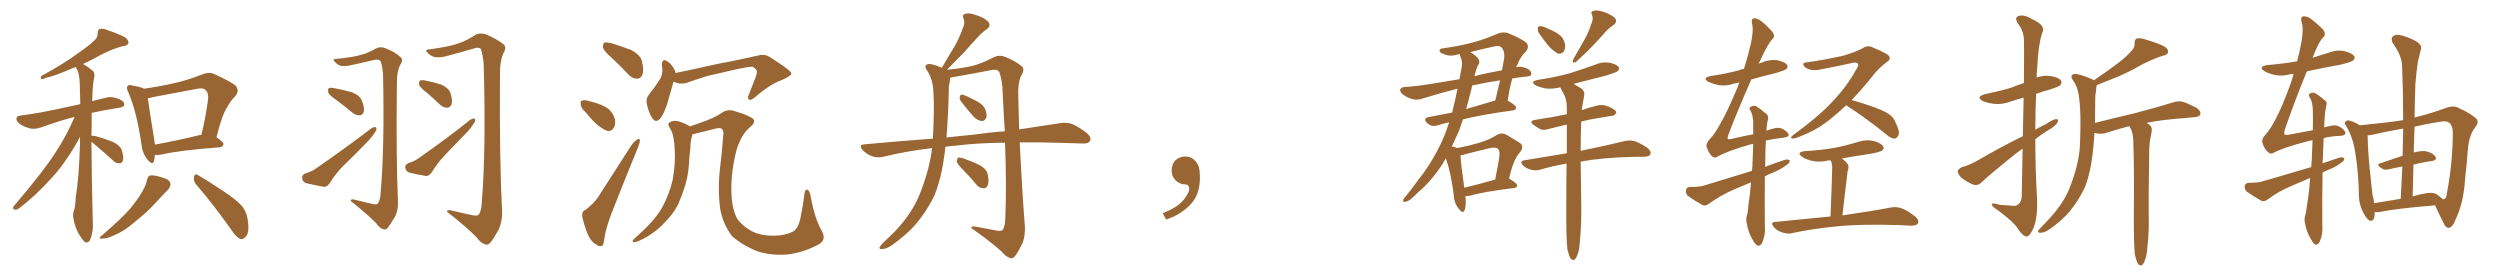 <svg xmlns="http://www.w3.org/2000/svg" xmlns:xlink="http://www.w3.org/1999/xlink" width="1350" height="150"><path fill="#996633" padding="10" d="M49.37 76.46L49.37 76.46Q49.51 96.53 50.10 119.97L50.10 119.97Q50.54 124.66 48.78 129.20L48.78 129.20Q48.05 131.10 46.29 130.96L46.29 130.96Q45.12 130.37 43.36 127.59L43.36 127.59Q40.72 123.78 39.70 118.36L39.70 118.36Q39.26 116.31 39.70 114.40L39.70 114.40Q40.72 111.91 40.87 106.64L40.87 106.64Q42.63 96.53 43.21 77.49L43.21 77.49Q43.21 75.44 43.21 73.97L43.21 73.97Q36.18 86.87 28.56 95.36L28.56 95.36Q19.04 105.91 10.69 112.21L10.69 112.21Q9.23 113.38 8.20 113.23L8.20 113.23Q6.45 112.94 7.32 111.47L7.32 111.47Q23.73 92.29 30.47 81.59L30.47 81.59Q36.18 72.80 40.28 63.13L40.28 63.13Q32.67 65.04 22.41 68.70L22.41 68.70Q19.34 69.87 16.55 69.43L16.55 69.43Q13.33 68.70 10.69 66.94L10.69 66.94Q8.50 65.19 8.94 63.72L8.94 63.72Q9.23 62.55 11.13 62.40L11.13 62.40Q16.55 61.67 22.41 60.64L22.41 60.64Q26.66 59.91 43.36 56.25L43.36 56.25Q43.21 50.10 43.07 45.12L43.07 45.12Q42.92 39.26 41.02 36.47L41.02 36.47Q40.87 36.18 40.87 36.18L40.87 36.18Q39.70 36.62 38.67 37.06L38.67 37.06Q29.59 41.02 24.76 42.04L24.76 42.04Q23.14 42.77 22.56 42.77L22.56 42.77Q21.68 42.48 22.27 41.02L22.27 41.02Q34.57 34.42 42.19 28.71L42.19 28.71Q48.34 24.46 51.12 21.68L51.12 21.68Q52.88 20.07 52.73 17.87L52.73 17.87Q52.73 16.26 53.76 15.67L53.76 15.67Q55.66 15.23 58.01 16.26L58.01 16.26Q64.60 18.46 67.82 20.36L67.82 20.36Q69.73 21.97 69.29 23.44L69.29 23.44Q68.70 24.76 66.36 24.90L66.36 24.90Q60.79 26.37 54.49 29.59L54.49 29.59Q49.80 32.23 44.82 34.57L44.82 34.57Q47.17 35.74 50.24 38.38L50.24 38.38Q51.12 39.26 50.98 41.16L50.98 41.16Q49.95 45.70 49.80 54.64L49.80 54.64Q53.32 53.61 57.42 52.73L57.42 52.73Q60.64 51.86 64.60 53.61L64.60 53.61Q67.24 54.79 67.09 56.69L67.09 56.69Q66.94 57.71 64.60 58.15L64.60 58.15Q56.10 59.47 49.51 60.94L49.51 60.94Q49.51 63.87 49.51 67.09L49.51 67.09Q49.37 70.17 49.37 73.39L49.37 73.39Q49.95 73.10 51.71 73.54L51.71 73.54Q56.54 74.85 60.94 76.61L60.94 76.61Q65.33 78.81 65.92 81.59L65.92 81.59Q66.94 85.11 66.36 86.57L66.36 86.57Q65.92 88.18 64.60 88.18L64.60 88.18Q62.70 88.33 61.23 86.87L61.23 86.87Q56.69 82.62 52.29 78.96L52.29 78.96Q50.24 77.34 49.37 76.46ZM83.64 83.64L83.64 83.64Q83.50 85.69 83.06 87.16L83.06 87.16Q82.32 89.36 79.54 86.13L79.54 86.13Q76.76 82.47 76.32 77.49L76.32 77.49Q73.83 60.35 69.29 49.80L69.29 49.80Q67.97 47.31 68.99 46.44L68.99 46.44Q69.43 45.56 71.34 46.14L71.34 46.14Q75.88 46.88 77.78 47.90L77.78 47.90Q86.13 46.73 93.75 44.97L93.75 44.97Q101.22 43.36 109.28 40.14L109.28 40.14Q112.94 38.67 115.72 39.99L115.72 39.99Q124.37 43.95 127.15 46.14L127.15 46.14Q129.64 49.07 126.86 52.15L126.86 52.15Q124.51 54.35 122.61 58.01L122.61 58.01Q119.97 61.82 116.89 74.12L116.89 74.12Q120.70 76.76 120.70 77.78L120.70 77.78Q120.41 79.39 118.65 79.54L118.65 79.54Q96.83 81.15 87.01 83.50L87.01 83.50Q85.11 83.79 83.64 83.64ZM107.81 72.95L107.81 72.95Q108.25 72.80 108.69 72.95L108.69 72.95Q110.89 64.45 112.35 53.76L112.35 53.76Q112.79 50.24 110.89 48.49L110.89 48.49Q109.57 47.31 106.79 47.90L106.79 47.90Q95.36 50.10 83.35 52.29L83.35 52.29Q81.30 52.88 79.83 53.03L79.83 53.03Q80.57 58.59 83.35 75.88L83.35 75.88Q83.50 77.05 83.64 78.08L83.64 78.08Q94.48 76.17 107.81 72.95ZM79.39 97.12L79.39 97.12Q79.98 94.92 81.01 94.78L81.01 94.78Q82.91 94.34 87.45 95.80L87.45 95.80Q91.55 96.83 91.99 99.02L91.99 99.02Q92.29 100.49 90.82 102.39L90.82 102.39Q88.77 104.30 84.38 109.13L84.38 109.13Q79.54 114.55 72.80 119.82L72.80 119.82Q67.24 124.66 62.70 126.56L62.70 126.56Q58.59 128.61 56.25 128.76L56.25 128.76Q52.00 129.35 55.22 127.00L55.22 127.00Q66.50 117.19 70.17 112.79L70.17 112.79Q74.41 107.67 76.76 103.56L76.76 103.56Q78.96 99.76 79.39 97.12ZM105.91 99.61L105.91 99.61L105.91 99.61Q104.30 97.71 104.74 95.51L104.74 95.51Q105.32 93.46 106.79 94.48L106.79 94.48Q111.47 97.12 120.26 102.98L120.26 102.98Q127.88 107.96 130.96 111.62L130.96 111.62Q133.30 114.84 133.74 118.51L133.74 118.51Q134.91 125.98 132.57 127.88L132.57 127.88Q131.25 129.49 129.79 129.05L129.79 129.05Q127.44 128.03 125.10 124.37L125.10 124.37Q114.84 109.86 105.91 99.61ZM200.54 110.01L200.54 110.01Q203.47 110.74 204.05 109.86L204.05 109.86Q205.37 108.11 205.52 104.15L205.52 104.15Q207.71 79.98 206.84 39.99L206.84 39.99Q206.54 35.74 205.52 33.11L205.52 33.11Q204.79 31.79 202.00 32.37L202.00 32.37Q196.00 33.84 189.70 35.16L189.70 35.16Q186.33 36.04 183.69 35.45L183.69 35.45Q181.64 34.57 180.62 33.11L180.62 33.11Q179.30 31.93 181.49 31.79L181.49 31.79Q191.02 30.91 195.56 29.44L195.56 29.44Q198.63 28.71 203.47 25.93L203.47 25.93Q205.81 25.05 208.15 26.07L208.15 26.07Q213.43 28.13 216.21 30.76L216.21 30.76Q217.97 32.23 216.21 34.86L216.21 34.86Q214.16 38.53 214.31 46.58L214.31 46.58Q213.87 84.81 214.89 108.54L214.89 108.54Q215.19 113.09 213.43 116.75L213.43 116.75Q210.94 121.00 209.47 122.90L209.47 122.90Q208.30 124.37 206.98 123.78L206.98 123.78Q204.93 123.19 203.03 120.41L203.03 120.41Q197.90 115.28 189.40 108.54L189.40 108.54Q189.26 107.08 192.04 107.96L192.04 107.96Q196.44 108.98 200.54 110.01ZM181.49 53.91L181.49 53.91Q177.83 51.42 177.25 49.95L177.25 49.95Q176.95 48.19 177.54 47.61L177.54 47.61Q178.27 47.17 180.47 47.61L180.47 47.61Q185.45 48.49 189.99 49.80L189.99 49.80Q194.38 51.56 195.41 54.35L195.41 54.35Q197.02 58.45 196.44 60.35L196.44 60.35Q195.85 62.11 194.38 62.26L194.38 62.26Q192.33 62.40 190.43 60.94L190.43 60.94Q185.89 57.13 181.49 53.91ZM164.65 93.75L164.65 93.75Q168.75 92.43 170.65 90.97L170.65 90.97Q187.35 79.39 200.54 69.29L200.54 69.29Q202.15 68.26 203.17 68.85L203.17 68.85Q203.61 70.17 202.15 71.92L202.15 71.92Q200.54 74.41 198.19 76.76L198.19 76.76Q191.89 83.35 185.30 89.65L185.30 89.65Q181.20 93.75 177.98 99.02L177.98 99.02Q176.51 100.93 175.05 100.93L175.05 100.93Q169.34 99.90 165.23 98.88L165.23 98.88Q163.33 98.14 163.18 96.24L163.18 96.24Q162.89 94.63 164.65 93.75ZM254.30 116.02L254.30 116.02Q257.67 116.89 258.54 115.87L258.54 115.87Q260.01 113.82 260.16 109.28L260.16 109.28Q262.50 81.15 261.18 34.57L261.18 34.57Q260.74 29.74 259.72 26.51L259.72 26.51Q258.54 25.20 255.76 26.22L255.76 26.22Q248.73 28.27 241.55 30.18L241.55 30.18Q237.60 31.35 234.52 30.76L234.52 30.76Q232.18 30.03 230.71 28.27L230.71 28.27Q229.10 26.81 231.74 26.66L231.74 26.66Q243.02 25.20 248.00 23.29L248.00 23.29Q251.66 22.12 257.08 18.60L257.08 18.60Q259.72 17.58 262.50 18.60L262.50 18.60Q268.36 21.09 271.88 23.88L271.88 23.88Q273.78 25.49 271.88 28.71L271.88 28.71Q269.82 32.67 269.97 42.04L269.97 42.04Q269.68 86.87 271.14 114.26L271.14 114.26Q271.29 119.38 269.38 123.78L269.38 123.78Q266.75 128.61 264.84 130.96L264.84 130.96Q263.53 132.57 262.06 131.98L262.06 131.98Q259.57 131.25 257.37 128.17L257.37 128.17Q251.66 122.31 241.41 114.40L241.41 114.40Q241.26 112.94 244.48 113.82L244.48 113.82Q249.32 114.99 254.30 116.02ZM230.71 50.24L230.71 50.24Q226.90 47.31 226.32 45.85L226.32 45.85Q226.17 44.09 226.76 43.51L226.76 43.51Q227.64 43.07 229.83 43.51L229.83 43.51Q234.23 44.38 238.33 45.70L238.33 45.70Q242.29 47.61 243.16 49.95L243.16 49.95Q244.48 54.05 243.90 56.25L243.90 56.25Q243.16 58.01 241.70 58.15L241.70 58.15Q239.50 58.30 237.60 56.54L237.60 56.54Q233.94 53.03 230.71 50.24ZM220.31 88.18L220.31 88.18L220.31 88.18Q223.97 87.01 225.88 85.55L225.88 85.55Q241.85 74.41 253.86 64.75L253.86 64.75Q255.47 63.72 256.49 64.16L256.49 64.16Q256.93 65.63 255.47 67.09L255.47 67.09Q254.15 69.43 251.81 71.78L251.81 71.78Q245.80 77.93 239.94 84.08L239.94 84.08Q236.13 88.18 233.06 93.16L233.06 93.16Q231.74 94.92 230.27 95.07L230.27 95.07Q225 94.19 220.90 93.16L220.90 93.16Q219.29 92.58 218.85 90.67L218.85 90.67Q218.55 89.21 220.31 88.18ZM330.47 31.35L330.47 31.35Q326.22 27.69 325.63 25.78L325.63 25.78Q325.49 23.58 326.37 23.00L326.37 23.00Q327.39 22.71 330.03 23.29L330.03 23.29Q335.74 25.05 340.72 26.95L340.72 26.95Q345.70 29.59 346.58 32.81L346.58 32.81Q347.90 37.94 346.88 40.28L346.88 40.28Q346.00 42.48 344.24 42.48L344.24 42.48Q341.60 42.63 339.40 40.28L339.40 40.28Q334.86 35.45 330.47 31.35ZM316.26 60.64L316.26 60.64Q313.77 58.45 313.62 56.54L313.62 56.54Q313.33 54.49 314.21 54.35L314.21 54.35Q315.67 53.76 318.31 54.64L318.31 54.64Q320.07 55.08 321.53 55.52L321.53 55.52Q325.49 56.69 328.27 58.59L328.27 58.59Q331.05 60.79 332.08 64.45L332.08 64.45Q332.52 67.09 331.49 68.99L331.49 68.99Q330.03 71.19 327.69 70.61L327.69 70.61Q325.78 69.87 323.44 68.12L323.44 68.12Q320.65 66.06 316.26 60.64ZM316.11 113.38L316.11 113.38Q320.65 109.86 322.85 106.64L322.85 106.64Q331.05 93.90 340.43 79.25L340.43 79.25Q342.19 76.46 343.95 75.44L343.95 75.44Q345.56 74.27 345.56 76.03L345.56 76.03Q345.56 76.90 344.53 79.54L344.53 79.54Q338.38 94.48 331.64 111.62L331.64 111.62Q327.39 121.88 326.37 128.61L326.37 128.61Q325.93 132.71 324.90 132.86L324.90 132.86Q323.14 133.15 322.12 132.13L322.12 132.13Q319.04 130.52 317.14 125.98L317.14 125.98Q315.23 120.85 314.36 116.75L314.36 116.75Q314.21 113.96 316.11 113.38ZM363.72 44.09L363.72 44.09Q362.55 47.90 361.08 53.32L361.08 53.32Q359.62 59.03 357.28 62.99L357.28 62.99Q354.35 67.38 352.00 63.43L352.00 63.43Q350.39 60.94 349.37 56.54L349.37 56.54Q348.63 53.47 350.10 51.56L350.10 51.56Q353.76 46.88 356.40 42.77L356.40 42.77Q357.71 40.58 357.71 37.35L357.71 37.35Q357.57 36.04 357.42 35.01L357.42 35.01Q357.57 31.20 360.35 33.11L360.35 33.11Q362.40 34.28 364.31 37.79L364.31 37.79Q364.60 38.53 364.75 39.40L364.75 39.40Q368.85 38.53 373.24 37.65L373.24 37.65Q386.43 34.57 394.92 33.11L394.92 33.11Q403.13 31.35 409.86 29.88L409.86 29.88Q413.23 29.00 416.31 31.20L416.31 31.20Q427.15 38.09 427.29 39.55L427.29 39.55Q427.59 40.87 422.17 43.21L422.17 43.21Q415.43 45.70 407.81 52.44L407.81 52.44Q405.47 54.35 404.44 53.76L404.44 53.76Q403.42 53.17 404.30 51.27L404.30 51.27Q406.20 46.44 407.96 41.89L407.96 41.89Q408.84 39.55 408.69 38.96L408.69 38.96Q409.13 37.79 406.49 36.04L406.49 36.04Q404.88 35.89 398.58 37.21L398.58 37.21Q388.33 39.55 382.03 41.02L382.03 41.02Q376.32 42.77 370.90 44.68L370.90 44.68Q367.38 45.85 363.72 44.09ZM441.80 132.13L441.80 132.13L441.80 132.13Q433.74 136.38 425.39 137.40L425.39 137.40Q416.89 138.13 409.28 135.79L409.28 135.79Q401.07 132.57 395.36 127.59L395.36 127.59Q390.38 121.00 388.92 112.94L388.92 112.94Q387.45 101.81 388.92 89.79L388.92 89.79Q389.94 81.59 390.53 73.24L390.53 73.24Q390.97 71.04 389.94 69.73L389.94 69.73Q389.06 68.85 387.16 69.29L387.16 69.29Q378.52 71.48 373.97 72.51L373.97 72.51Q372.80 76.03 372.80 79.98L372.80 79.98Q372.22 84.08 372.07 88.18L372.07 88.18Q371.63 96.09 368.99 103.13L368.99 103.13Q368.12 105.76 367.09 108.11L367.09 108.11Q365.04 113.82 359.77 119.24L359.77 119.24Q355.37 124.37 349.07 128.03L349.07 128.03Q344.38 130.66 342.48 130.81L342.48 130.81Q340.87 130.52 342.33 129.05L342.33 129.05Q344.38 127.29 346.29 125.39L346.29 125.39Q348.19 123.78 349.51 122.31L349.51 122.31Q355.22 116.60 358.01 111.18L358.01 111.18Q361.52 104.59 363.28 96.97L363.28 96.97Q364.89 87.60 364.31 79.98L364.31 79.98Q364.16 77.20 363.72 74.85L363.72 74.85Q363.28 71.34 361.38 68.55L361.38 68.55Q360.21 66.65 362.11 65.77L362.11 65.77Q364.75 64.60 367.97 66.06L367.97 66.06Q370.31 66.80 372.66 68.26L372.66 68.26Q374.85 67.53 377.20 66.65L377.20 66.65Q385.84 63.72 389.50 61.08L389.50 61.08Q393.16 58.59 396.83 60.06L396.83 60.06Q402.39 61.67 404.74 62.99L404.74 62.99Q409.42 64.89 405.32 68.41L405.32 68.41Q400.49 72.22 397.85 80.57L397.85 80.57Q394.92 91.70 394.92 101.95L394.92 101.95Q394.92 112.35 398.14 118.21L398.14 118.21Q402.10 123.34 407.81 125.68L407.81 125.68Q413.23 127.73 420.85 127.15L420.85 127.15Q426.86 126.27 429.20 124.37L429.20 124.37Q431.69 121.88 432.57 116.02L432.57 116.02Q433.59 111.04 434.47 104.30L434.47 104.30Q434.77 101.95 436.23 102.54L436.23 102.54Q437.26 103.13 437.84 106.35L437.84 106.35Q439.89 118.07 443.99 125.10L443.99 125.10Q446.34 129.79 441.80 132.13ZM518.85 54.64L518.85 54.64Q518.12 53.47 518.26 52.44L518.26 52.44Q518.41 50.98 519.73 51.12L519.73 51.12Q521.92 51.71 527.20 54.49L527.20 54.49Q530.57 56.25 531.88 58.59L531.88 58.59Q532.91 61.38 532.76 63.13L532.76 63.13Q531.88 65.48 529.98 65.33L529.98 65.33Q527.93 65.19 525.59 62.84L525.59 62.84Q522.07 58.74 518.85 54.64ZM520.31 91.99L520.31 91.99Q517.09 88.77 516.65 87.30L516.65 87.30Q516.80 85.69 517.38 85.11L517.38 85.11Q518.41 84.96 520.31 85.55L520.31 85.55Q524.85 87.16 528.81 89.06L528.81 89.06Q532.76 91.26 533.35 94.04L533.35 94.04Q534.23 98.14 533.35 100.05L533.35 100.05Q532.62 101.81 531.15 101.66L531.15 101.66Q528.81 101.66 527.34 99.76L527.34 99.76Q523.83 95.51 520.31 91.99ZM510.50 79.25L510.50 79.25Q510.21 81.30 510.06 83.20L510.06 83.20Q508.45 95.80 504.79 105.03L504.79 105.03Q500.83 113.67 494.09 121.58L494.09 121.58Q489.40 126.86 481.79 132.28L481.79 132.28Q478.71 134.47 476.37 134.47L476.37 134.47Q474.76 134.62 474.90 133.59L474.90 133.59Q475.49 132.57 477.39 130.66L477.39 130.66Q480.03 128.17 483.11 125.10L483.11 125.10Q492.48 115.28 496.58 105.03L496.58 105.03Q502.00 91.41 503.32 79.98L503.32 79.98Q489.40 81.59 476.95 84.67L476.95 84.67Q474.17 85.40 470.95 84.38L470.95 84.38Q468.02 83.35 465.82 81.01L465.82 81.01Q463.33 78.08 466.85 77.93L466.85 77.93Q486.04 76.17 503.76 74.85L503.76 74.85Q504.64 58.30 504.05 49.95L504.05 49.95Q503.91 43.36 500.83 38.38L500.83 38.38Q498.34 35.16 501.42 34.57L501.42 34.57Q503.17 34.28 508.59 36.62L508.59 36.62Q511.96 30.76 515.19 25.49L515.19 25.49Q517.82 21.09 519.73 15.67L519.73 15.67Q521.34 12.60 520.31 9.96L520.31 9.96Q519.29 8.06 521.19 7.47L521.19 7.47Q523.10 6.74 526.76 8.06L526.76 8.06Q531.15 9.38 533.50 11.57L533.50 11.57Q535.55 13.92 532.76 15.82L532.76 15.82Q529.54 18.16 527.20 20.95L527.20 20.95Q524.12 24.17 521.04 27.83L521.04 27.83Q517.24 31.79 511.38 37.65L511.38 37.65Q520.61 36.77 525.59 35.45L525.59 35.45Q530.13 34.28 537.30 30.62L537.30 30.62Q539.79 29.59 542.58 30.62L542.58 30.62Q548.44 32.96 551.66 35.74L551.66 35.74Q553.56 37.21 551.66 40.43L551.66 40.43Q549.46 44.38 549.90 53.32L549.90 53.32Q550.20 61.82 550.34 69.87L550.34 69.87Q563.09 67.97 572.46 66.50L572.46 66.50Q575.83 65.92 578.91 66.94L578.91 66.94Q582.42 68.41 586.96 71.92L586.96 71.92Q589.60 74.27 588.57 76.17L588.57 76.17Q587.70 77.64 584.47 77.49L584.47 77.49Q579.93 77.34 574.95 77.20L574.95 77.20Q561.77 76.76 550.63 76.90L550.63 76.90Q551.95 103.42 553.42 122.02L553.42 122.02Q553.71 127.00 552.25 131.10L552.25 131.10Q549.90 135.94 548.14 138.28L548.14 138.28Q546.83 139.89 545.36 139.31L545.36 139.31Q543.02 138.57 540.82 135.79L540.82 135.79Q534.81 130.37 524.56 123.19L524.56 123.19Q524.12 121.88 527.34 122.46L527.34 122.46Q532.47 123.49 537.45 124.37L537.45 124.37Q540.67 125.10 541.55 124.07L541.55 124.07Q542.72 122.17 542.87 117.63L542.87 117.63Q543.60 100.49 542.72 77.05L542.72 77.05Q527.34 77.20 516.21 78.66L516.21 78.66Q513.28 78.81 510.50 79.25ZM525 72.80L525 72.80L525 72.80Q534.23 71.48 542.58 70.90L542.58 70.90Q541.85 59.33 541.26 46.44L541.26 46.44Q540.67 41.75 539.65 38.96L539.65 38.96Q538.77 37.21 535.55 37.79L535.55 37.79Q525 39.84 514.01 41.75L514.01 41.75Q513.28 41.89 513.13 42.04L513.13 42.04Q512.99 43.95 512.40 46.73L512.40 46.73Q512.11 62.26 511.08 74.27L511.08 74.27Q518.26 73.39 525 72.80ZM647.75 91.99L647.75 91.99L647.75 91.99Q648.93 103.27 643.65 109.57L643.65 109.57Q638.09 115.87 629.74 118.51L629.74 118.51L627.83 115.14Q636.47 111.77 639.70 107.23L639.70 107.23Q642.19 103.86 642.19 101.95L642.19 101.95Q642.04 99.61 640.14 99.61L640.14 99.61Q637.06 99.61 634.72 97.27L634.72 97.27Q632.67 95.21 632.67 91.99L632.67 91.99Q632.81 88.48 634.72 86.57L634.72 86.57Q636.91 84.52 640.14 84.52L640.14 84.52Q642.92 84.52 644.82 86.28L644.82 86.28Q647.31 88.33 647.75 91.99ZM791.31 105.91L791.31 105.91Q791.89 110.89 790.87 113.53L790.87 113.53Q789.99 115.72 787.65 112.65L787.65 112.65Q785.16 109.57 785.01 105.18L785.01 105.18Q783.54 93.46 780.76 85.40L780.76 85.40Q779.88 87.01 779.00 88.48L779.00 88.48Q773.00 97.71 766.26 103.42L766.26 103.42Q764.36 105.32 762.16 107.23L762.16 107.23Q760.11 108.98 758.64 108.98L758.64 108.98Q757.32 109.13 757.76 107.81L757.76 107.81Q758.06 107.08 758.94 106.20L758.94 106.20Q762.45 101.95 765.67 97.41L765.67 97.41Q771.97 89.65 776.95 79.83L776.95 79.83Q780.18 73.54 782.52 66.06L782.52 66.06Q779.00 66.80 776.37 67.68L776.37 67.68Q774.32 68.26 772.85 67.82L772.85 67.82Q771.39 67.24 770.36 66.21L770.36 66.21Q768.46 63.87 771.24 63.28L771.24 63.28Q777.39 62.11 784.13 60.79L784.13 60.79Q785.74 54.64 787.06 47.90L787.06 47.90Q778.86 49.95 768.31 53.17L768.31 53.17Q765.38 54.20 763.04 53.61L763.04 53.61Q760.11 52.88 757.76 51.12L757.76 51.12Q755.71 49.66 756.15 48.19L756.15 48.19Q756.59 47.17 758.35 47.02L758.35 47.02Q764.94 46.58 773.00 45.26L773.00 45.26Q776.66 44.68 788.09 42.77L788.09 42.77Q788.82 38.96 789.40 35.89L789.40 35.89Q789.70 33.40 789.11 31.93L789.11 31.93Q788.53 30.18 788.09 29.15L788.09 29.15Q783.40 30.76 780.18 29.44L780.18 29.44Q777.83 28.71 777.39 27.69L777.39 27.69Q777.10 26.22 779.30 26.07L779.30 26.07Q788.09 24.90 796.14 22.71L796.14 22.71Q802.44 20.95 808.74 18.16L808.74 18.16Q811.67 16.99 814.31 17.87L814.31 17.87Q821.63 20.95 823.97 22.85L823.97 22.85Q826.17 25.05 823.97 27.83L823.97 27.83Q821.04 30.47 819.14 35.45L819.14 35.45Q818.85 35.74 818.70 36.18L818.70 36.18Q821.48 35.60 824.71 37.06L824.71 37.06Q827.05 38.23 826.90 39.99L826.90 39.99Q826.90 41.16 824.56 41.31L824.56 41.31Q820.31 41.75 816.65 42.33L816.65 42.33Q815.19 47.17 814.16 54.35L814.16 54.35Q818.70 56.84 818.70 58.15L818.70 58.15Q818.41 59.47 816.94 59.62L816.94 59.62Q800.68 61.82 789.99 64.45L789.99 64.45Q788.96 67.38 787.94 70.46L787.94 70.46Q785.89 75 783.98 79.10L783.98 79.10Q785.89 79.39 786.77 79.98L786.77 79.98Q793.51 78.66 798.49 77.20L798.49 77.20Q804.05 75.59 808.15 72.95L808.15 72.95Q810.79 71.34 813.57 72.80L813.57 72.80Q817.53 75.15 820.31 76.90L820.31 76.90Q823.68 78.96 820.46 82.62L820.46 82.62Q817.24 86.13 814.89 96.39L814.89 96.39Q819.29 99.02 819.29 100.05L819.29 100.05Q819.14 101.37 817.68 101.51L817.68 101.51Q800.98 103.56 793.36 105.76L793.36 105.76Q792.33 105.91 791.31 105.91ZM790.72 101.37L790.72 101.37Q798.19 99.61 807.42 96.97L807.42 96.97Q808.45 91.26 809.33 86.72L809.33 86.72Q810.21 81.74 809.18 80.71L809.18 80.71Q808.01 79.10 803.91 80.13L803.91 80.13Q797.61 81.59 790.43 83.50L790.43 83.50Q789.26 83.79 788.67 83.94L788.67 83.94Q788.82 88.04 790.72 101.37ZM794.53 48.34L794.53 48.34Q793.21 53.47 791.75 58.89L791.75 58.89Q799.07 56.69 807.13 54.35L807.13 54.35Q807.28 54.35 807.42 54.35L807.42 54.35Q808.74 49.07 810.06 43.36L810.06 43.36Q801.71 44.68 794.97 46.14L794.97 46.14Q794.68 47.31 794.53 48.34ZM796.44 40.14L796.44 40.14Q796.29 40.58 796.14 41.16L796.14 41.16Q802.73 39.40 811.08 37.94L811.08 37.94Q811.67 34.72 812.26 31.49L812.26 31.49Q812.70 27.25 810.50 25.34L810.50 25.34Q809.47 24.46 807.13 25.05L807.13 25.05Q800.54 26.37 793.95 28.13L793.95 28.13Q797.02 29.88 798.49 32.08L798.49 32.08Q799.37 33.84 797.90 35.60L797.90 35.60Q797.02 37.79 796.44 40.14ZM832.18 19.48L832.18 19.48Q830.42 17.43 830.42 15.97L830.42 15.97Q830.27 14.36 831.15 14.21L831.15 14.21Q832.47 13.92 834.38 14.79L834.38 14.79Q835.69 15.38 837.01 15.97L837.01 15.97Q840.23 17.29 842.58 19.19L842.58 19.19Q844.63 21.09 845.21 24.32L845.21 24.32Q845.21 26.51 844.34 27.98L844.34 27.98Q842.87 29.44 841.11 28.86L841.11 28.86Q839.65 27.98 837.89 26.51L837.89 26.51Q835.69 24.46 832.18 19.48ZM859.13 13.33L859.13 13.33Q860.60 10.40 859.72 8.06L859.72 8.06Q858.69 6.45 860.45 5.86L860.45 5.86Q862.06 5.27 865.72 6.30L865.72 6.30Q869.53 7.62 871.88 9.52L871.88 9.52Q873.78 11.72 871.14 13.62L871.14 13.62Q868.21 15.53 866.02 18.31L866.02 18.31Q863.53 20.95 860.74 24.02L860.74 24.02Q857.23 27.83 850.93 33.54L850.93 33.54Q848.58 34.57 849.61 31.93L849.61 31.93Q852.69 26.66 855.47 21.68L855.47 21.68Q857.67 17.87 859.13 13.33ZM846.39 134.62L846.39 134.62L846.39 134.62Q845.65 128.17 845.80 108.84L845.80 108.84Q845.80 97.71 845.95 88.33L845.95 88.33Q838.48 89.65 831.88 91.55L831.88 91.55Q829.69 92.29 826.90 91.70L826.90 91.70Q824.27 91.11 822.36 89.21L822.36 89.21Q820.31 87.01 823.10 86.57L823.10 86.57Q835.40 84.52 846.09 82.76L846.09 82.76Q846.09 74.27 846.09 67.24L846.09 67.24Q840.82 68.55 836.43 69.58L836.43 69.58Q833.50 70.61 831.74 69.73L831.74 69.73Q829.69 68.55 828.22 67.53L828.22 67.53Q825.29 65.33 828.96 64.75L828.96 64.75Q833.79 63.87 837.89 63.28L837.89 63.28Q841.70 62.55 846.09 61.67L846.09 61.67Q846.09 59.62 846.09 58.15L846.09 58.15Q846.09 53.47 844.19 50.24L844.19 50.24Q843.31 48.93 842.72 47.46L842.72 47.46Q842.58 47.17 842.43 47.17L842.43 47.17Q838.18 48.19 834.52 47.75L834.52 47.75Q831.59 47.17 829.39 46.14L829.39 46.14Q825.73 44.09 830.71 43.07L830.71 43.07Q839.79 41.75 847.71 39.55L847.71 39.55Q854.59 37.35 861.18 35.01L861.18 35.01Q864.99 33.25 869.09 33.84L869.09 33.84Q873.05 34.72 874.07 36.18L874.07 36.18Q874.66 37.35 873.63 38.38L873.63 38.38Q872.90 39.11 867.04 40.87L867.04 40.87Q858.11 43.07 849.76 45.26L849.76 45.26Q851.51 46.29 853.86 47.75L853.86 47.75Q855.91 49.22 855.47 51.56L855.47 51.56Q855.03 54.20 854.44 57.42L854.44 57.42Q854.15 58.45 854.15 59.47L854.15 59.47Q857.81 58.15 861.91 57.13L861.91 57.13Q864.55 56.40 866.89 56.98L866.89 56.98Q868.95 57.57 869.82 58.15L869.82 58.15Q872.90 59.47 872.75 60.94L872.75 60.94Q871.73 62.70 870.26 62.55L870.26 62.55Q865.28 63.43 858.98 64.45L858.98 64.45Q856.20 65.04 853.86 65.63L853.86 65.63Q853.56 74.27 853.56 81.45L853.56 81.45Q868.51 78.37 877.29 76.17L877.29 76.17Q879.93 75.59 882.57 76.17L882.57 76.17Q885.64 77.20 889.60 79.83L889.60 79.83Q891.80 81.59 891.21 83.35L891.21 83.35Q890.63 84.52 887.84 84.67L887.84 84.67Q885.64 84.67 882.86 84.67L882.86 84.67Q864.70 85.11 853.56 87.30L853.56 87.30Q853.71 102.83 853.86 108.69L853.86 108.69Q854.15 119.53 853.13 130.52L853.13 130.52Q852.83 135.35 851.81 137.55L851.81 137.55Q851.07 139.75 850.05 140.33L850.05 140.33Q849.02 140.63 848.14 139.60L848.14 139.60Q847.27 138.28 846.39 134.62ZM945.56 98.44L945.56 98.44Q940.72 100.49 936.18 102.39L936.18 102.39Q929.15 105.47 922.85 110.01L922.85 110.01Q921.09 111.33 919.63 110.89L919.63 110.89Q914.65 108.11 911.43 105.76L911.43 105.76Q910.25 104.59 910.40 102.69L910.40 102.69Q910.69 101.07 912.60 100.93L912.60 100.93Q917.58 101.07 920.65 100.05L920.65 100.05Q933.98 95.95 946.00 92.29L946.00 92.29Q946.14 90.82 946.29 89.79L946.29 89.79Q946.58 83.06 946.73 77.64L946.73 77.64Q945.56 77.93 944.97 78.08L944.97 78.08Q932.08 81.74 927.10 84.81L927.10 84.81Q925.63 85.55 924.17 84.08L924.17 84.08Q922.71 82.47 921.68 79.69L921.68 79.69Q920.95 77.64 923.14 75.29L923.14 75.29Q925.78 72.66 929.00 66.80L929.00 66.80Q932.81 60.21 938.23 47.31L938.23 47.31Q938.67 45.85 939.26 44.53L939.26 44.53Q937.50 44.97 936.47 45.12L936.47 45.12Q932.23 46.58 928.13 46.00L928.13 46.00Q924.90 45.26 922.56 44.24L922.56 44.24Q918.90 42.04 923.88 41.02L923.88 41.02Q932.08 39.84 939.11 37.94L939.11 37.94Q940.28 37.35 941.75 37.21L941.75 37.21Q944.09 29.74 945.56 23.14L945.56 23.14Q946.88 16.41 946.29 13.62L946.29 13.62Q945.41 10.55 946.73 9.96L946.73 9.96Q948.19 9.67 950.10 10.69L950.10 10.69Q952.88 12.60 956.54 16.55L956.54 16.55Q959.03 19.34 957.13 21.09L957.13 21.09Q954.93 23.00 950.10 33.54L950.10 33.54Q949.80 33.84 949.66 34.42L949.66 34.42Q950.39 33.98 951.27 33.84L951.27 33.84Q955.37 31.93 959.77 32.52L959.77 32.52Q964.01 33.54 965.04 35.01L965.04 35.01Q965.77 36.33 964.45 37.35L964.45 37.35Q963.57 38.09 958.59 39.55L958.59 39.55Q951.56 41.16 945.70 42.92L945.70 42.92Q938.38 59.47 933.11 73.24L933.11 73.24Q932.81 74.85 932.96 75L932.96 75Q933.25 75.44 935.01 75L935.01 75Q941.31 73.54 946.73 72.51L946.73 72.51Q946.73 68.85 946.73 66.06L946.73 66.06Q946.58 61.96 945.26 59.77L945.26 59.77Q944.24 58.30 945.12 57.86L945.12 57.86Q946.44 56.84 948.19 57.28L948.19 57.28Q950.83 58.89 954.05 61.67L954.05 61.67Q954.93 62.55 954.79 64.31L954.79 64.31Q954.05 66.50 953.91 70.61L953.91 70.61Q955.66 69.87 957.57 69.43L957.57 69.43Q959.91 68.70 961.82 69.29L961.82 69.29Q964.16 70.17 965.63 72.07L965.63 72.07Q966.80 73.97 962.70 74.41L962.70 74.41Q958.15 74.85 953.61 75.88L953.61 75.88Q953.32 79.25 953.32 83.35L953.32 83.35Q953.17 86.57 953.17 90.09L953.17 90.09Q958.59 88.04 963.87 86.28L963.87 86.28Q965.63 85.84 966.50 86.72L966.50 86.72Q966.50 88.18 964.60 89.21L964.60 89.21Q961.67 91.41 957.57 93.16L957.57 93.16Q954.93 94.19 953.03 95.21L953.03 95.21Q952.88 107.81 953.03 122.31L953.03 122.31Q953.47 126.56 951.56 131.10L951.56 131.10Q950.68 132.86 949.22 132.71L949.22 132.71Q947.90 132.13 946.44 129.49L946.44 129.49Q944.09 125.68 943.21 120.41L943.21 120.41Q942.77 118.51 943.21 116.75L943.21 116.75Q943.95 114.70 944.09 111.04L944.09 111.04Q944.97 105.91 945.56 98.44ZM996.97 56.84L996.97 56.84Q992.43 61.08 987.89 64.75L987.89 64.75Q981.88 69.43 976.46 71.78L976.46 71.78Q969.73 74.85 968.26 74.85L968.26 74.85Q966.06 74.71 968.26 72.95L968.26 72.95Q981.74 63.13 988.77 55.66L988.77 55.66Q997.27 46.88 1002.10 37.94L1002.10 37.94Q1003.86 35.45 1003.27 34.42L1003.27 34.42Q1002.54 33.40 1000.20 33.98L1000.20 33.98Q993.16 35.60 983.79 37.35L983.79 37.35Q977.78 38.82 974.56 36.18L974.56 36.18Q972.66 33.84 975.44 33.69L975.44 33.69Q985.25 32.37 995.51 30.03L995.51 30.03Q1001.66 28.27 1005.76 26.07L1005.76 26.07Q1008.54 24.17 1011.33 25.63L1011.33 25.63Q1020.12 29.30 1020.26 30.62L1020.26 30.62Q1021.14 32.08 1018.80 33.54L1018.80 33.54Q1013.67 37.50 1010.89 41.46L1010.89 41.46Q1005.32 48.34 999.90 54.05L999.90 54.05Q1004.00 55.08 1009.42 56.98L1009.42 56.98Q1016.89 59.47 1020.12 61.67L1020.12 61.67Q1022.61 63.43 1023.63 66.21L1023.63 66.21Q1026.27 71.48 1024.95 73.39L1024.95 73.39Q1024.07 74.85 1023.05 74.85L1023.05 74.85Q1020.85 74.71 1018.51 72.51L1018.51 72.51Q1006.79 63.13 997.12 56.98L997.12 56.98Q996.97 56.84 996.97 56.84ZM988.48 116.89L988.48 116.89L988.48 116.89Q989.36 94.34 989.36 91.55L989.36 91.55Q989.50 88.92 988.92 87.45L988.92 87.45Q988.62 87.01 988.48 86.57L988.48 86.57Q987.45 86.57 986.87 86.72L986.87 86.72Q982.47 87.74 978.52 86.87L978.52 86.87Q975.29 86.13 973.10 84.67L973.10 84.67Q969.73 82.18 974.71 81.59L974.71 81.59Q983.20 81.15 990.67 79.83L990.67 79.83Q997.27 78.52 1003.42 76.61L1003.42 76.61Q1007.81 75.15 1011.91 76.17L1011.91 76.17Q1016.02 77.34 1016.89 79.10L1016.89 79.10Q1017.63 80.27 1016.31 81.30L1016.31 81.30Q1015.43 82.03 1010.01 83.06L1010.01 83.06Q1002.10 84.23 994.63 85.55L994.63 85.55Q996.24 86.72 997.71 88.48L997.71 88.48Q998.73 90.09 997.71 92.43L997.71 92.43Q997.56 93.60 997.41 95.07L997.41 95.07Q996.24 104.30 994.92 116.31L994.92 116.31Q1011.18 113.96 1021.00 112.06L1021.00 112.06Q1024.07 111.47 1026.86 112.50L1026.86 112.50Q1030.08 113.67 1034.18 116.89L1034.18 116.89Q1036.52 118.95 1035.64 120.70L1035.64 120.70Q1034.77 121.88 1031.98 121.88L1031.98 121.88Q1029.35 121.73 1026.27 121.58L1026.27 121.58Q1004.59 120.85 991.26 122.31L991.26 122.31Q978.96 123.49 967.97 125.83L967.97 125.83Q965.63 126.56 962.55 125.54L962.55 125.54Q959.77 124.80 957.86 122.61L957.86 122.61Q955.66 119.97 958.74 119.82L958.74 119.82Q974.71 118.21 988.48 116.89ZM1092.33 73.54L1092.33 73.54Q1092.63 61.67 1092.77 52.73L1092.77 52.73Q1089.40 53.61 1086.33 54.64L1086.33 54.64Q1081.49 56.54 1076.95 56.10L1076.95 56.10Q1073.44 55.66 1070.80 54.64L1070.80 54.64Q1066.55 52.29 1071.97 50.83L1071.97 50.83Q1079.88 49.22 1086.18 47.31L1086.18 47.31Q1089.70 45.85 1092.92 44.82L1092.92 44.82Q1093.07 23.73 1092.92 21.39L1092.92 21.39Q1092.77 16.70 1089.70 12.74L1089.70 12.74Q1087.65 9.52 1089.99 8.64L1089.99 8.64Q1092.92 7.62 1097.46 10.40L1097.46 10.40Q1105.08 13.77 1102.73 17.87L1102.73 17.87Q1100.68 24.17 1100.10 36.47L1100.10 36.47Q1099.80 39.11 1099.80 41.89L1099.80 41.89Q1103.17 40.58 1106.84 41.02L1106.84 41.02Q1111.38 41.60 1112.84 43.36L1112.84 43.36Q1113.72 44.68 1112.40 46.14L1112.40 46.14Q1111.52 46.88 1106.98 48.34L1106.98 48.34Q1103.03 49.37 1099.51 50.68L1099.51 50.68Q1099.07 60.21 1099.07 70.02L1099.07 70.02Q1101.86 68.41 1104.93 66.94L1104.93 66.94Q1108.45 64.45 1110.35 64.31L1110.35 64.31Q1111.96 64.45 1110.94 66.36L1110.94 66.36Q1109.47 68.41 1106.25 70.17L1106.25 70.17Q1102.59 72.36 1099.07 75.15L1099.07 75.15Q1099.07 90.82 1099.95 106.35L1099.95 106.35Q1100.54 116.60 1098.19 122.90L1098.19 122.90Q1096.14 127.73 1094.24 127.73L1094.24 127.73Q1092.19 127.44 1089.55 123.34L1089.55 123.34Q1087.35 119.82 1078.86 113.53L1078.86 113.53Q1075.78 111.62 1075.63 110.60L1075.63 110.60Q1075.34 109.13 1079.88 110.60L1079.88 110.60Q1082.81 110.89 1086.04 111.04L1086.04 111.04Q1088.82 111.47 1089.70 110.45L1089.70 110.45Q1091.60 109.13 1091.75 105.91L1091.75 105.91Q1092.04 91.85 1092.19 80.27L1092.19 80.27Q1088.38 82.91 1084.72 85.99L1084.72 85.99Q1072.85 95.65 1069.78 98.73L1069.78 98.73Q1068.02 100.34 1065.67 99.76L1065.67 99.76Q1062.16 98.29 1059.08 95.95L1059.08 95.95Q1057.03 93.75 1057.18 92.29L1057.18 92.29Q1057.62 91.11 1059.52 90.23L1059.52 90.23Q1063.18 89.36 1068.60 86.28L1068.60 86.28Q1079.59 79.83 1092.33 73.54ZM1152.83 137.55L1152.83 137.55L1152.83 137.55Q1152.25 132.13 1152.25 116.60L1152.25 116.60Q1152.54 91.41 1151.95 75.44L1151.95 75.44Q1151.81 71.63 1150.34 68.99L1150.34 68.99Q1150.05 68.55 1149.90 68.12L1149.90 68.12Q1143.46 69.73 1137.74 71.63L1137.74 71.63Q1135.55 72.51 1132.47 72.07L1132.47 72.07Q1131.59 71.92 1131.01 71.78L1131.01 71.78Q1130.71 77.34 1130.13 82.18L1130.13 82.18Q1128.96 92.72 1126.17 100.34L1126.17 100.34Q1122.95 107.67 1117.53 114.26L1117.53 114.26Q1113.72 118.80 1107.42 123.34L1107.42 123.34Q1104.49 125.54 1102.15 125.68L1102.15 125.68Q1100.39 125.83 1100.54 124.80L1100.54 124.80Q1101.12 123.78 1103.03 121.88L1103.03 121.88Q1105.22 119.68 1107.57 117.04L1107.57 117.04Q1115.19 108.54 1118.26 99.76L1118.26 99.76Q1123.10 87.01 1123.24 76.46L1123.24 76.46Q1123.83 60.94 1122.80 53.47L1122.80 53.47Q1122.36 47.90 1119.73 43.80L1119.73 43.80Q1117.24 40.58 1120.02 39.99L1120.02 39.99Q1122.22 39.55 1129.69 42.77L1129.69 42.77Q1130.27 42.92 1130.71 43.36L1130.71 43.36Q1138.48 38.09 1143.90 33.98L1143.90 33.98Q1148.88 30.03 1151.07 27.39L1151.07 27.39Q1152.83 25.63 1152.69 23.29L1152.69 23.29Q1152.69 21.39 1153.71 20.80L1153.71 20.80Q1155.91 20.36 1158.25 21.24L1158.25 21.24Q1165.43 23.29 1168.95 25.20L1168.95 25.20Q1171.14 26.66 1170.70 28.42L1170.70 28.42Q1170.26 29.74 1167.63 30.18L1167.63 30.18Q1161.77 32.08 1155.03 35.74L1155.03 35.74Q1149.32 39.11 1141.70 42.19L1141.70 42.19Q1135.69 44.68 1132.18 46.00L1132.18 46.00Q1132.18 46.58 1132.03 47.17L1132.03 47.17Q1131.88 49.07 1131.45 51.86L1131.45 51.86Q1131.45 59.62 1131.30 66.36L1131.30 66.36Q1142.87 63.43 1152.98 61.08L1152.98 61.08Q1165.72 57.71 1173.19 55.37L1173.19 55.37Q1175.98 54.35 1178.61 54.93L1178.61 54.93Q1181.84 55.96 1186.23 58.30L1186.23 58.30Q1188.72 60.06 1188.13 61.82L1188.13 61.82Q1187.55 63.13 1184.77 63.28L1184.77 63.28Q1182.71 63.57 1180.52 63.72L1180.52 63.72Q1167.48 64.60 1158.98 66.36L1158.98 66.36Q1159.72 66.50 1160.30 67.09L1160.30 67.09Q1162.35 68.41 1161.91 71.04L1161.91 71.04Q1161.47 72.95 1161.04 75.59L1161.04 75.59Q1160.74 77.34 1160.60 80.42L1160.60 80.42Q1160.16 108.69 1160.30 116.16L1160.30 116.16Q1160.60 124.66 1159.57 133.45L1159.57 133.45Q1159.28 138.28 1158.25 140.48L1158.25 140.48Q1157.52 142.68 1156.49 143.26L1156.49 143.26Q1155.47 143.55 1154.59 142.53L1154.59 142.53Q1153.71 141.21 1152.83 137.55ZM1282.32 114.55L1282.32 114.55Q1282.32 114.99 1282.32 115.43L1282.32 115.43Q1282.18 119.97 1279.54 119.09L1279.54 119.09Q1278.08 118.36 1276.32 115.14L1276.32 115.14Q1273.97 110.74 1273.83 105.91L1273.83 105.91Q1273.68 93.60 1271.78 82.03L1271.78 82.03Q1270.61 74.27 1266.94 67.97L1266.94 67.97Q1265.48 66.36 1266.80 65.48L1266.80 65.48Q1267.38 64.89 1268.41 65.04L1268.41 65.04Q1271.48 65.77 1274.27 67.68L1274.27 67.68Q1288.04 66.36 1297.71 64.89L1297.71 64.89Q1297.71 49.66 1297.12 35.45L1297.12 35.45Q1297.12 30.47 1292.14 23.29L1292.14 23.29Q1290.97 21.09 1291.99 19.78L1291.99 19.78Q1293.31 18.46 1295.65 18.90L1295.65 18.90Q1299.32 19.48 1304.74 22.27L1304.74 22.27Q1307.96 24.46 1307.37 26.22L1307.37 26.22Q1306.64 29.44 1305.62 33.54L1305.62 33.54Q1304.88 38.38 1304.30 45.56L1304.30 45.56Q1304.00 54.20 1303.86 63.43L1303.86 63.43Q1312.35 61.38 1319.97 58.59L1319.97 58.59Q1324.66 56.69 1327.29 58.15L1327.29 58.15Q1334.03 61.08 1337.26 64.16L1337.26 64.16Q1338.87 66.06 1336.52 68.85L1336.52 68.85Q1333.30 73.10 1332.71 80.13L1332.71 80.13Q1331.98 89.21 1331.10 97.12L1331.10 97.12Q1330.37 109.57 1325.83 118.95L1325.83 118.95Q1324.51 122.61 1322.31 123.05L1322.31 123.05Q1320.70 123.05 1319.68 120.70L1319.68 120.70Q1316.46 114.40 1314.99 110.89L1314.99 110.89Q1294.78 112.50 1285.40 114.40L1285.40 114.40Q1283.79 114.70 1282.32 114.55ZM1315.72 104.88L1315.72 104.88Q1318.07 106.49 1319.09 107.52L1319.09 107.52Q1319.68 107.67 1319.82 107.52L1319.82 107.52Q1321.14 107.23 1321.29 104.44L1321.29 104.44Q1324.51 88.04 1324.51 71.19L1324.51 71.19Q1324.51 68.99 1323.19 66.80L1323.19 66.80Q1321.44 64.89 1317.48 65.77L1317.48 65.77Q1310.01 66.94 1303.86 68.41L1303.86 68.41Q1303.56 75.15 1303.42 82.32L1303.42 82.32Q1307.08 81.45 1309.42 81.59L1309.42 81.59Q1313.23 82.18 1314.99 84.38L1314.99 84.38Q1316.46 86.43 1312.94 87.01L1312.94 87.01Q1308.25 87.60 1303.27 88.92L1303.27 88.92Q1302.98 97.27 1302.83 106.05L1302.83 106.05Q1305.62 105.18 1308.84 104.59L1308.84 104.59Q1313.38 103.56 1315.72 104.88ZM1282.03 109.72L1282.03 109.72Q1288.33 108.69 1296.39 107.37L1296.39 107.37Q1296.83 98.44 1297.27 89.94L1297.27 89.94Q1293.75 90.53 1290.09 91.41L1290.09 91.41Q1287.45 91.99 1286.13 90.97L1286.13 90.97Q1282.76 88.77 1285.40 88.18L1285.40 88.18Q1290.82 86.28 1297.41 84.08L1297.41 84.08Q1297.56 76.61 1297.71 69.43L1297.71 69.43Q1287.60 71.19 1280.13 72.95L1280.13 72.95Q1279.10 73.10 1278.52 73.10L1278.52 73.10Q1278.66 81.45 1279.69 91.70L1279.69 91.70Q1280.57 99.46 1281.15 105.32L1281.15 105.32Q1281.88 107.52 1282.03 109.72ZM1254.79 74.56L1254.79 74.56L1254.79 74.56Q1254.64 76.32 1254.64 78.52L1254.64 78.52Q1254.35 83.20 1254.20 88.18L1254.20 88.18Q1258.74 86.57 1263.28 85.11L1263.28 85.11Q1265.04 84.67 1265.92 85.55L1265.92 85.55Q1265.92 87.01 1264.01 88.04L1264.01 88.04Q1261.23 90.23 1257.28 91.70L1257.28 91.70Q1255.52 92.58 1254.20 93.16L1254.20 93.16Q1253.91 106.79 1254.05 122.17L1254.05 122.17Q1254.49 126.27 1252.59 130.66L1252.59 130.66Q1251.71 132.28 1250.24 132.13L1250.24 132.13Q1249.22 131.54 1247.75 128.91L1247.75 128.91Q1245.56 125.39 1244.68 120.41L1244.68 120.41Q1244.24 118.51 1244.68 116.75L1244.68 116.75Q1245.41 114.70 1245.85 110.30L1245.85 110.30Q1246.88 104.59 1247.46 96.09L1247.46 96.09Q1242.19 98.29 1237.21 100.49L1237.21 100.49Q1230.47 103.27 1224.61 107.67L1224.61 107.67Q1222.85 108.98 1221.39 108.54L1221.39 108.54Q1216.41 105.76 1213.18 103.42L1213.18 103.42Q1212.01 102.25 1212.16 100.34L1212.16 100.34Q1212.45 98.88 1214.36 98.73L1214.36 98.73Q1219.34 98.73 1222.12 97.85L1222.12 97.85Q1235.60 93.90 1248.05 90.23L1248.05 90.23Q1248.19 88.33 1248.34 86.43L1248.34 86.43Q1248.63 80.71 1248.78 75.73L1248.78 75.73Q1246.88 76.03 1245.41 76.46L1245.41 76.46Q1232.52 79.83 1227.54 82.62L1227.54 82.62Q1226.07 83.50 1224.61 82.03L1224.61 82.03Q1222.85 80.57 1221.83 77.49L1221.83 77.49Q1220.95 75.15 1223.29 72.80L1223.29 72.80Q1225.93 70.02 1229.15 63.72L1229.15 63.72Q1232.52 57.28 1236.91 45.26L1236.91 45.26Q1237.94 42.48 1238.53 39.84L1238.53 39.84Q1237.21 39.99 1236.62 40.14L1236.62 40.14Q1232.08 41.31 1228.13 40.43L1228.13 40.43Q1224.90 39.70 1222.71 38.38L1222.71 38.38Q1219.19 36.04 1224.17 35.16L1224.17 35.16Q1232.81 34.42 1240.43 33.11L1240.43 33.11Q1241.89 27.69 1242.77 22.71L1242.77 22.71Q1243.95 15.53 1243.07 12.74L1243.07 12.74Q1242.04 9.52 1243.36 8.94L1243.36 8.94Q1244.68 8.50 1246.88 9.52L1246.88 9.52Q1249.80 11.43 1253.91 15.38L1253.91 15.38Q1256.54 18.16 1254.64 20.07L1254.64 20.07Q1252.44 21.83 1248.78 31.20L1248.78 31.20Q1253.17 29.74 1257.57 28.42L1257.57 28.42Q1262.11 26.66 1266.21 27.69L1266.21 27.69Q1270.31 28.71 1271.34 30.47L1271.34 30.47Q1271.92 31.64 1270.61 32.67L1270.61 32.67Q1269.73 33.54 1263.43 35.01L1263.43 35.01Q1254.20 36.62 1245.70 38.53L1245.70 38.53Q1238.53 56.10 1233.69 70.31L1233.69 70.31Q1233.40 72.36 1233.54 72.51L1233.54 72.51Q1233.98 73.10 1236.33 72.66L1236.33 72.66Q1243.21 71.34 1248.93 70.31L1248.93 70.31Q1249.07 64.16 1248.93 59.62L1248.93 59.62Q1248.78 54.93 1247.31 52.59L1247.31 52.59Q1246.29 51.27 1247.17 50.68L1247.17 50.68Q1248.34 49.66 1250.10 50.24L1250.10 50.24Q1252.59 51.71 1255.81 54.49L1255.81 54.49Q1256.69 55.22 1256.25 56.98L1256.25 56.98Q1255.22 60.79 1255.08 68.85L1255.08 68.85Q1256.40 68.26 1257.86 68.12L1257.86 68.12Q1260.50 67.38 1262.40 67.97L1262.40 67.97Q1264.89 68.99 1266.21 70.90L1266.21 70.90Q1267.53 73.24 1263.13 73.39L1263.13 73.39Q1258.89 73.54 1254.79 74.56Z"/></svg>